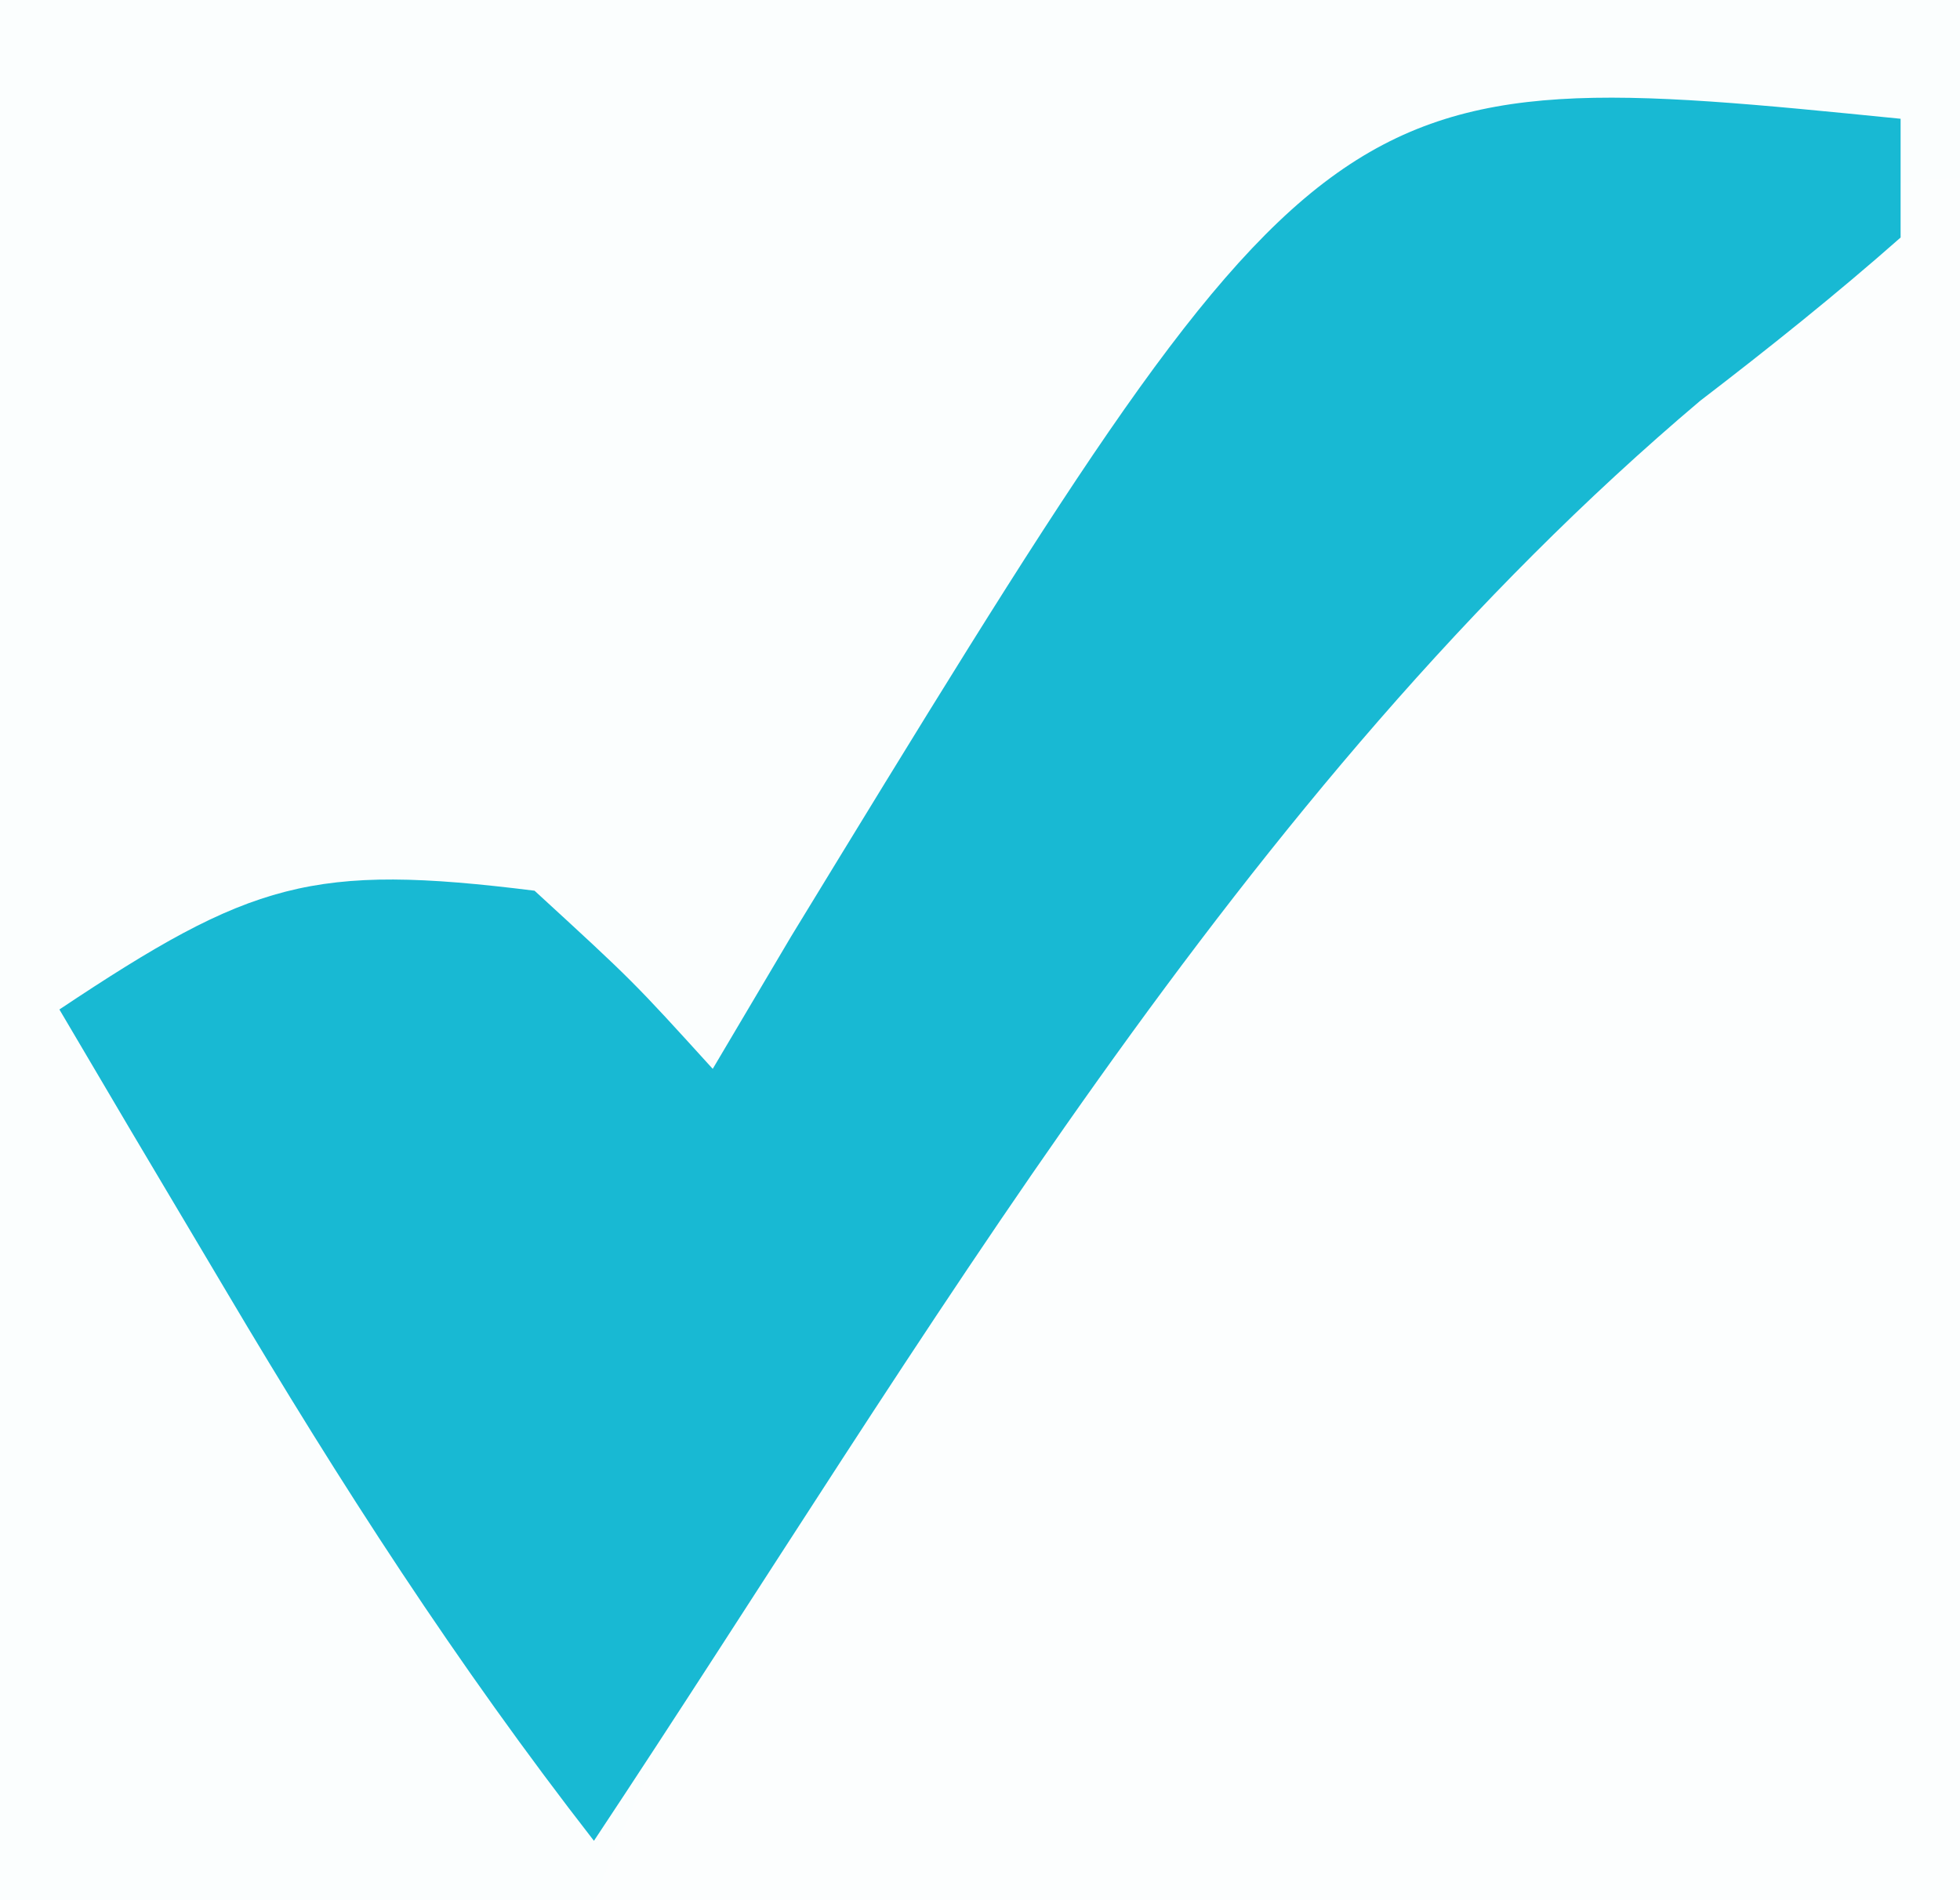 <svg xmlns="http://www.w3.org/2000/svg" width="33" height="32"><rect width="100%" height="100%" fill="#333333" stroke="none"/><path d="M0 0 C10.89 0 21.78 0 33 0 C33 10.56 33 21.12 33 32 C22.11 32 11.22 32 0 32 C0 21.44 0 10.88 0 0 Z " fill="#FBFEFE" transform="translate(0,0)"></path><path d="M0 0 C0 9.57 0 19.14 0 29 C-7.59 29 -15.18 29 -23 29 C-20.117 21.793 -9.381 0 0 0 Z " fill="#FCFEFE" transform="translate(33,3)"></path><path d="M0 0 C0 0.66 0 1.32 0 2 C-1.088 2.96 -2.223 3.867 -3.375 4.75 C-11.166 11.335 -16.405 20.568 -22 29 C-24.305 26.038 -26.276 22.978 -28.188 19.75 C-28.717 18.858 -29.247 17.966 -29.793 17.047 C-30.39 16.034 -30.39 16.034 -31 15 C-27.767 12.845 -26.748 12.531 -23 13 C-21.344 14.52 -21.344 14.52 -20 16 C-19.346 14.896 -19.346 14.896 -18.68 13.77 C-9.685 -0.969 -9.685 -0.969 0 0 Z " fill="#18B9D3" transform="translate(32,2)"></path></svg>